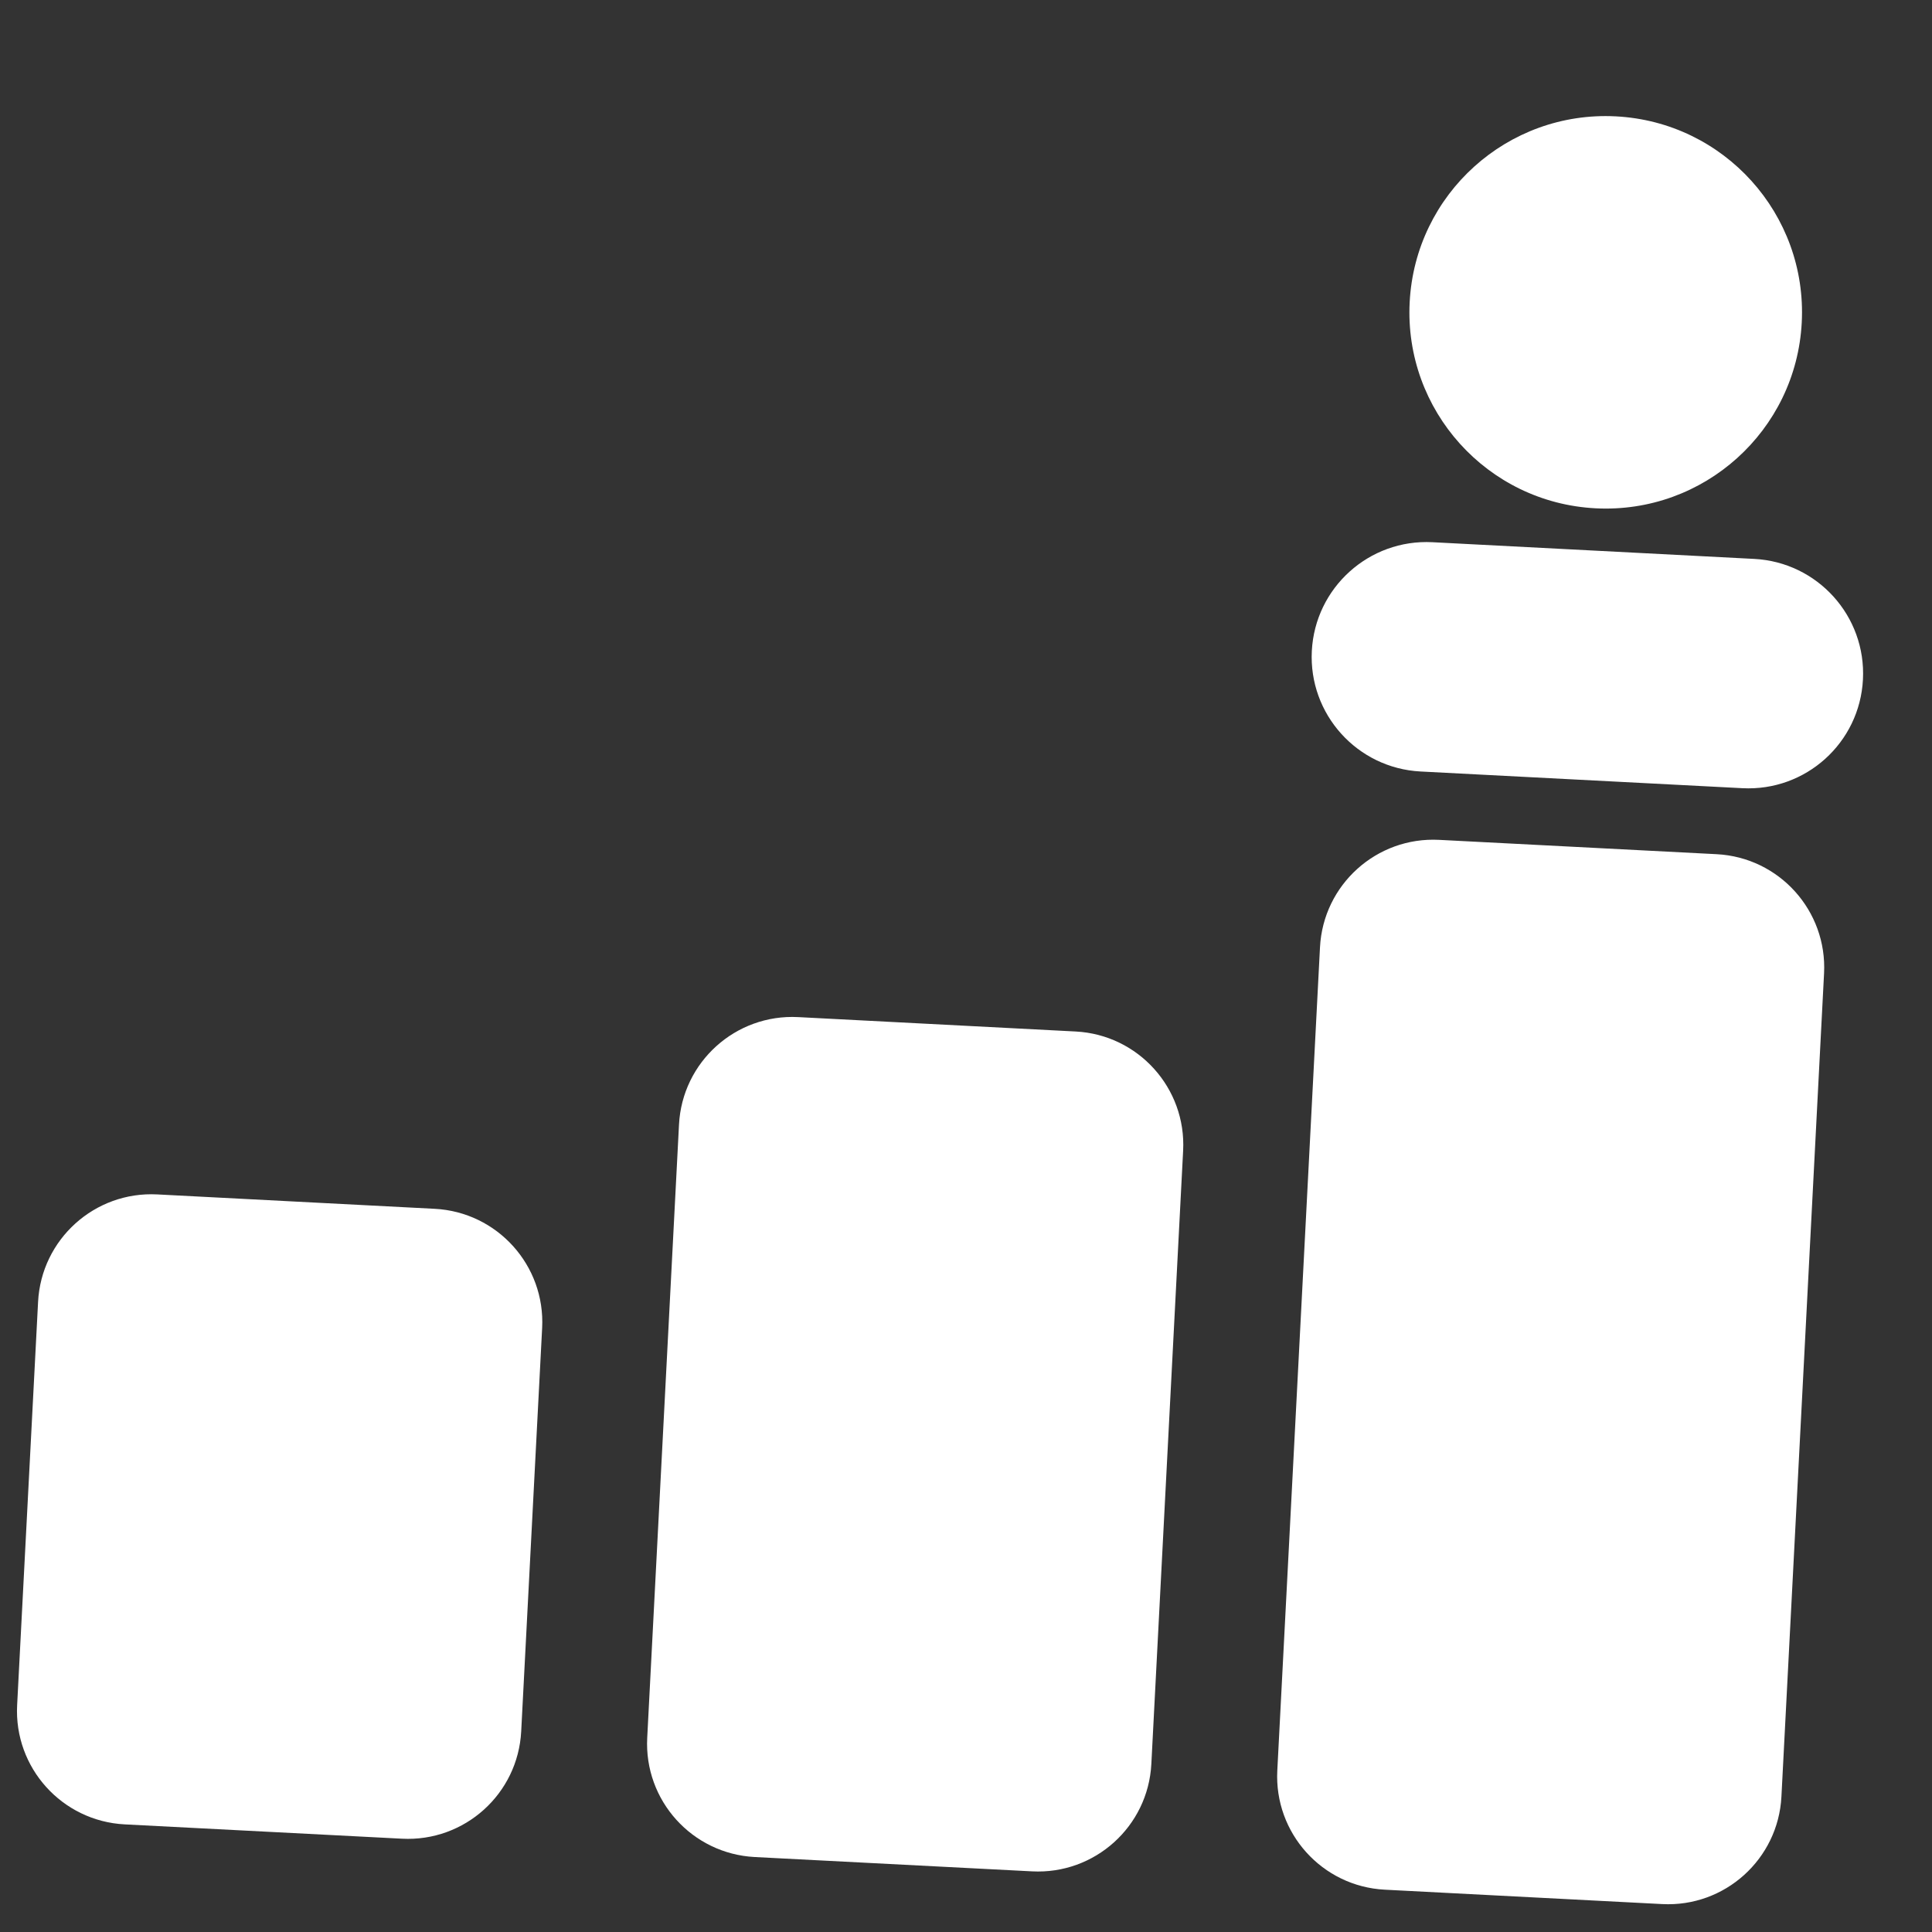 <svg width="31" height="31" viewBox="0 0 31 31" fill="none" xmlns="http://www.w3.org/2000/svg">
<rect x="0" y="0" width="31" height="31" fill="#333333" stroke="none"/>
<path d="M25.601 8.156C27.339 8.246 28.82 6.911 28.91 5.175C29 3.438 27.665 1.957 25.927 1.867C24.19 1.777 22.709 3.112 22.619 4.848C22.529 6.585 23.864 8.066 25.601 8.156Z" fill="white"/>
<path d="M28.148 8.968L22.983 8.7C21.968 8.648 21.102 9.429 21.049 10.444L21.049 10.444C20.996 11.46 21.777 12.326 22.793 12.379L27.958 12.647C28.974 12.7 29.84 11.919 29.892 10.903C29.945 9.887 29.164 9.021 28.148 8.968Z" fill="white"/>
<path d="M6.975 19.396L2.523 19.165C1.519 19.113 0.663 19.885 0.611 20.889L0.275 27.36C0.223 28.364 0.995 29.22 1.999 29.273L6.451 29.503C7.455 29.555 8.311 28.784 8.363 27.78L8.699 21.308C8.751 20.304 7.979 19.448 6.975 19.396Z" fill="white"/>
<path d="M17.26 16.551L12.807 16.32C11.803 16.268 10.947 17.04 10.895 18.044L10.385 27.885C10.333 28.889 11.105 29.744 12.109 29.797L16.561 30.027C17.565 30.079 18.422 29.308 18.474 28.304L18.984 18.463C19.036 17.459 18.264 16.603 17.26 16.551Z" fill="white"/>
<path d="M27.545 13.706L23.092 13.476C22.088 13.424 21.232 14.195 21.18 15.199L20.495 28.409C20.443 29.413 21.215 30.269 22.219 30.321L26.672 30.552C27.675 30.604 28.532 29.832 28.584 28.828L29.268 15.618C29.32 14.614 28.549 13.758 27.545 13.706Z" fill="white"/>
</svg>
